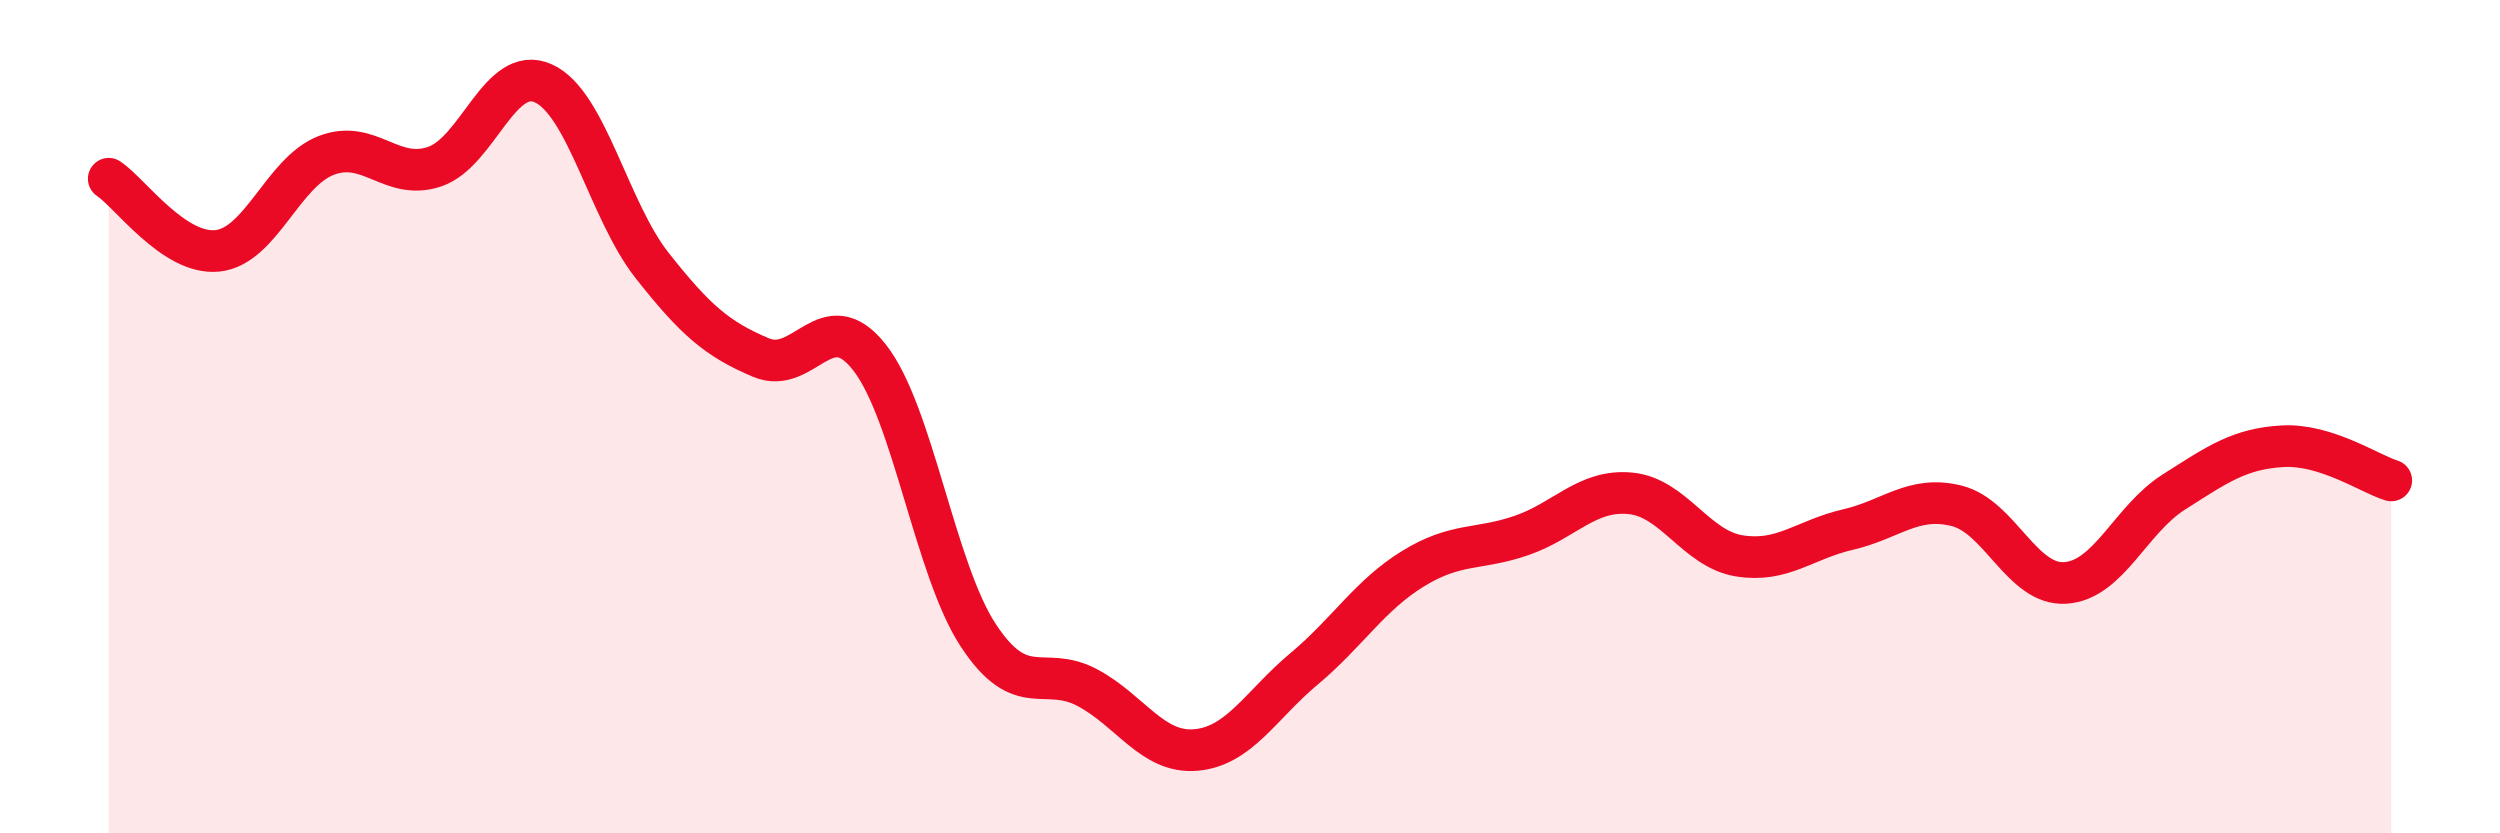 
    <svg width="60" height="20" viewBox="0 0 60 20" xmlns="http://www.w3.org/2000/svg">
      <path
        d="M 2.61,4.29 C 3.13,4.64 4.18,6.13 5.22,6.02 C 6.26,5.91 6.79,4.13 7.83,3.73 C 8.87,3.33 9.39,4.35 10.43,4 C 11.47,3.65 12,1.53 13.04,2 C 14.08,2.47 14.61,5.05 15.65,6.37 C 16.69,7.69 17.22,8.14 18.26,8.58 C 19.3,9.02 19.83,7.25 20.87,8.58 C 21.91,9.91 22.44,13.67 23.48,15.25 C 24.52,16.83 25.05,15.95 26.09,16.5 C 27.13,17.05 27.66,18.09 28.7,18 C 29.74,17.91 30.26,16.92 31.3,16.05 C 32.34,15.18 32.87,14.29 33.91,13.65 C 34.95,13.01 35.48,13.21 36.52,12.85 C 37.56,12.49 38.09,11.74 39.13,11.84 C 40.17,11.94 40.7,13.17 41.74,13.34 C 42.78,13.51 43.31,12.95 44.35,12.71 C 45.39,12.47 45.92,11.88 46.96,12.14 C 48,12.4 48.53,14.06 49.57,13.99 C 50.61,13.92 51.13,12.47 52.17,11.81 C 53.21,11.15 53.74,10.77 54.78,10.71 C 55.82,10.65 56.87,11.37 57.39,11.53L57.39 20L2.61 20Z"
        fill="#EB0A25"
        opacity="0.1"
        stroke-linecap="round"
        stroke-linejoin="round"
      />
      <path
        d="M 2.61,4.29 C 3.13,4.64 4.18,6.13 5.22,6.02 C 6.26,5.91 6.79,4.13 7.83,3.73 C 8.87,3.33 9.39,4.35 10.43,4 C 11.47,3.65 12,1.53 13.04,2 C 14.08,2.47 14.61,5.05 15.65,6.37 C 16.69,7.69 17.22,8.14 18.26,8.58 C 19.3,9.02 19.83,7.25 20.87,8.58 C 21.91,9.91 22.44,13.67 23.48,15.25 C 24.52,16.83 25.05,15.95 26.09,16.5 C 27.13,17.05 27.66,18.09 28.7,18 C 29.74,17.91 30.26,16.92 31.3,16.05 C 32.34,15.18 32.87,14.29 33.91,13.65 C 34.95,13.01 35.48,13.21 36.52,12.85 C 37.56,12.49 38.09,11.74 39.13,11.84 C 40.17,11.94 40.7,13.17 41.74,13.34 C 42.78,13.51 43.31,12.95 44.35,12.71 C 45.39,12.47 45.92,11.88 46.96,12.14 C 48,12.4 48.53,14.06 49.57,13.99 C 50.61,13.92 51.13,12.47 52.17,11.81 C 53.21,11.15 53.74,10.77 54.78,10.71 C 55.82,10.65 56.87,11.37 57.39,11.53"
        stroke="#EB0A25"
        stroke-width="1"
        fill="none"
        stroke-linecap="round"
        stroke-linejoin="round"
      />
    </svg>
  